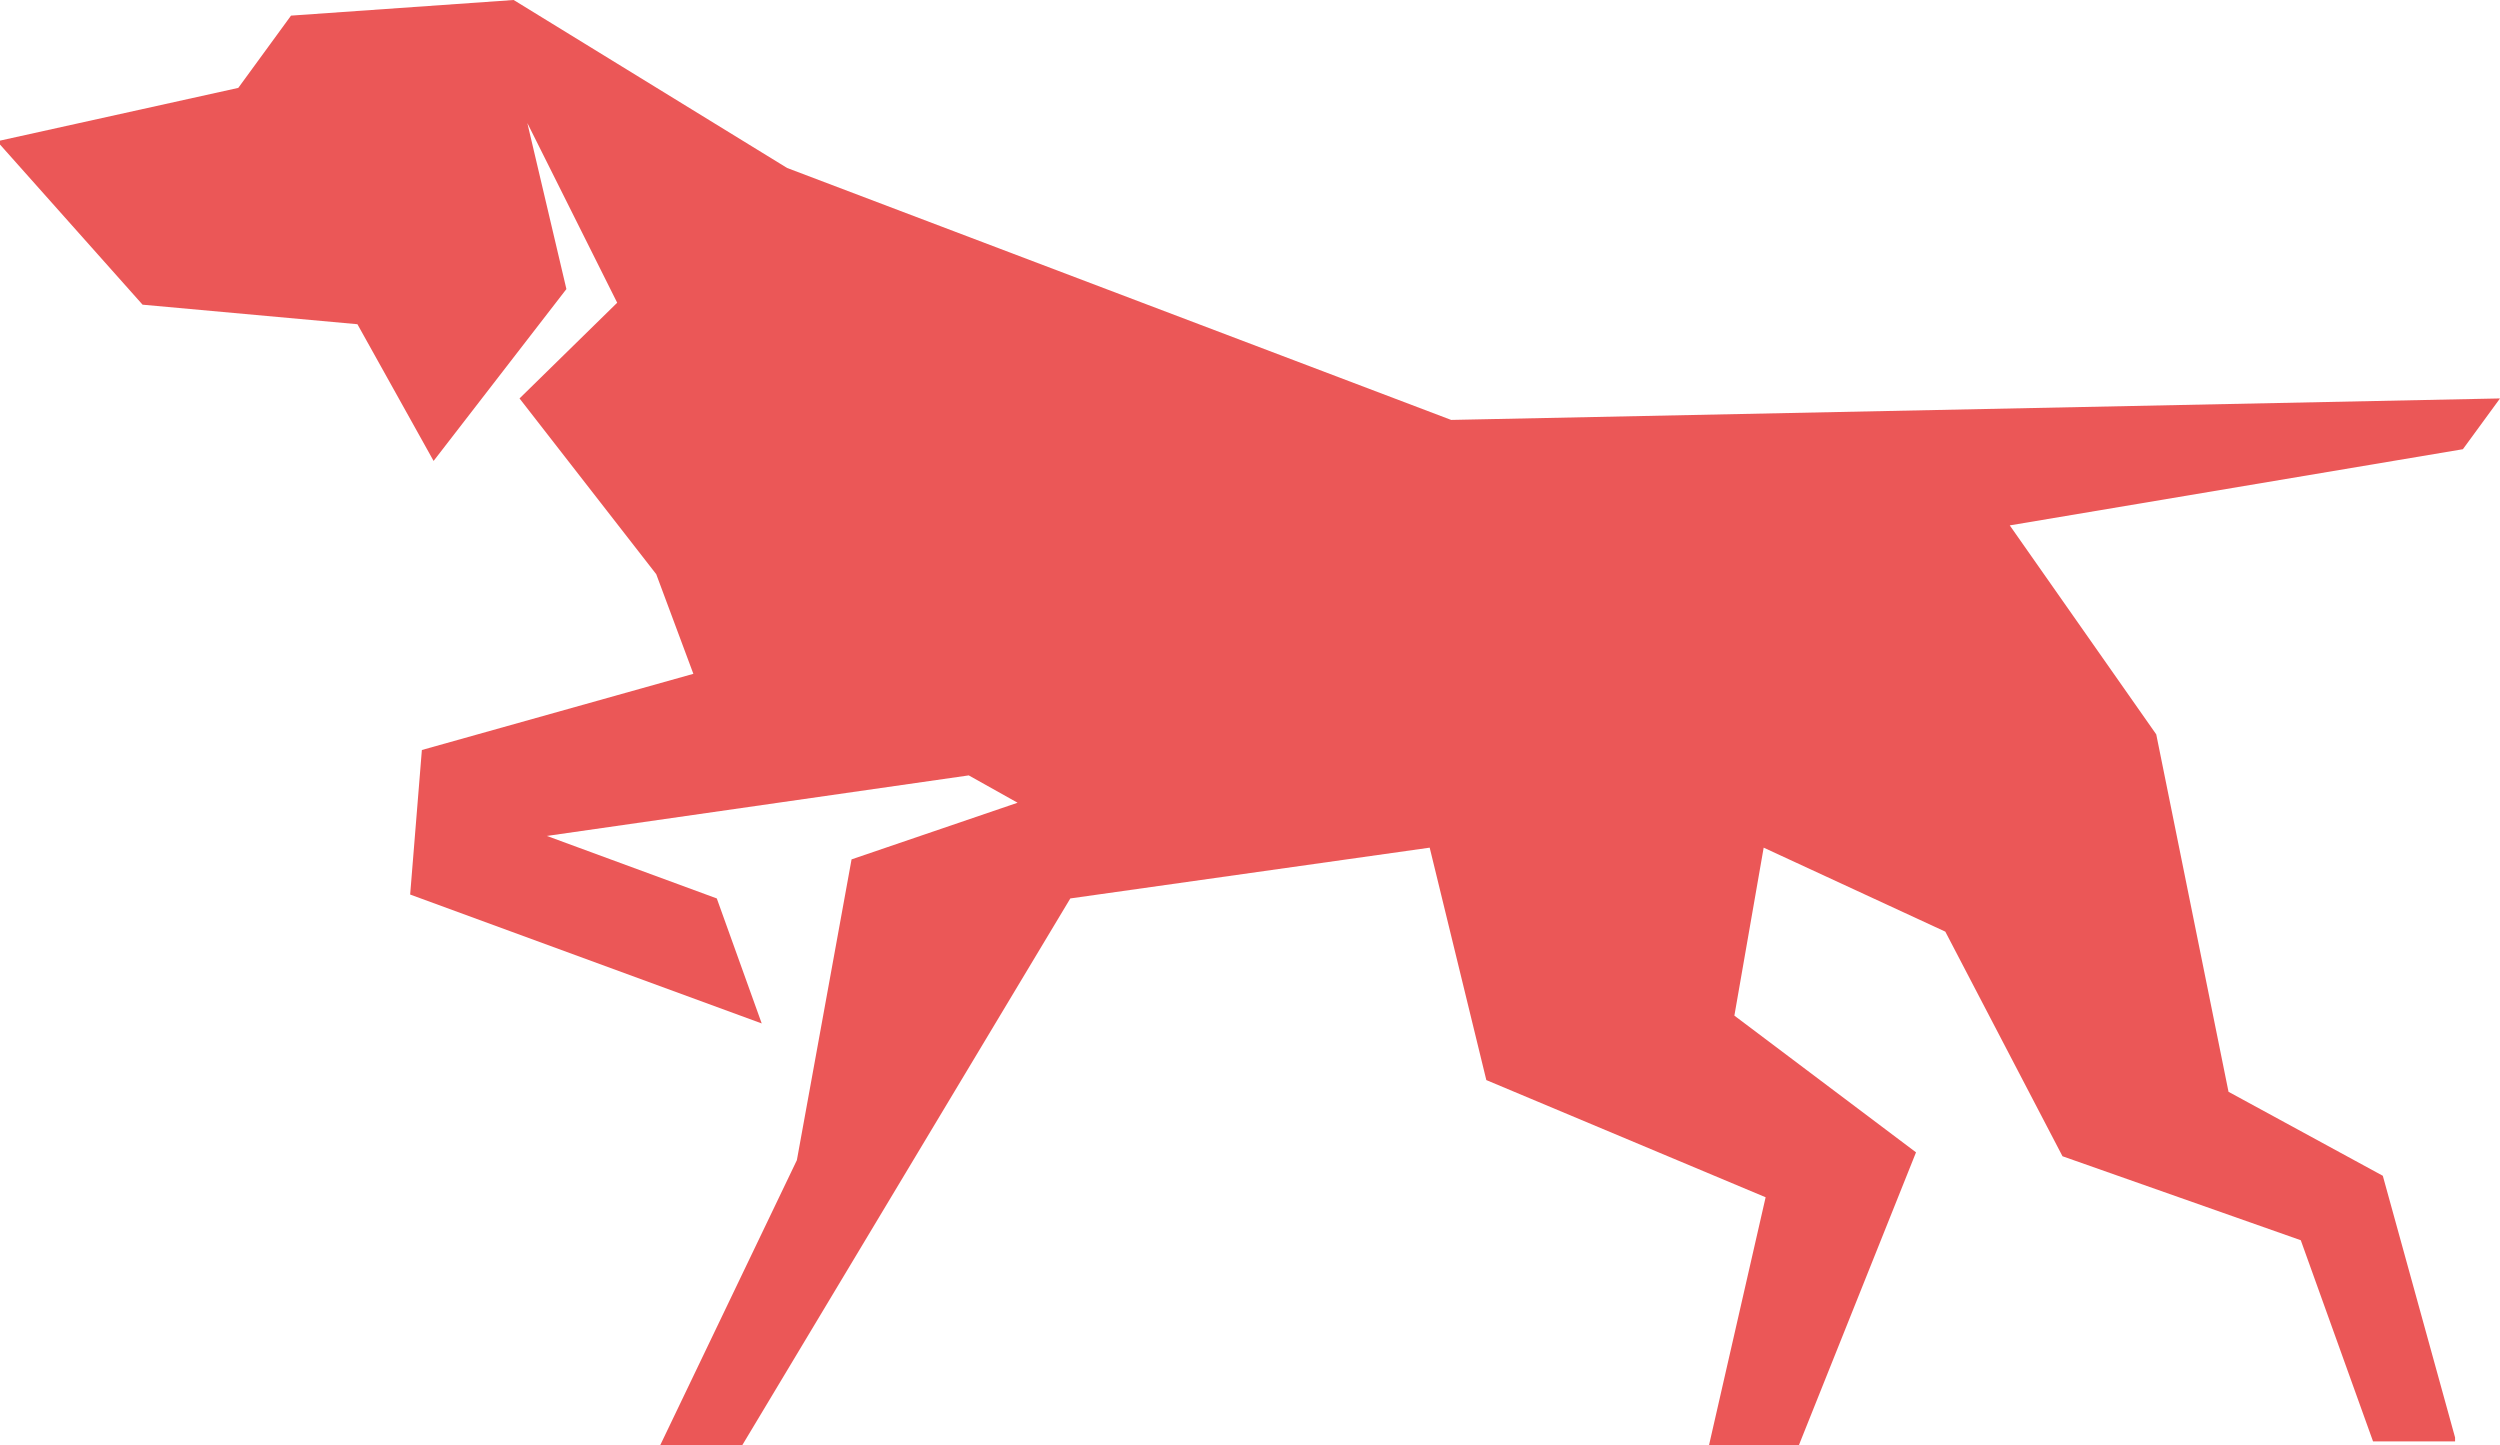 <?xml version="1.0" encoding="utf-8"?>
<!-- Generator: Adobe Illustrator 27.0.0, SVG Export Plug-In . SVG Version: 6.00 Build 0)  -->
<svg version="1.1" id="Livello_1" xmlns="http://www.w3.org/2000/svg" xmlns:xlink="http://www.w3.org/1999/xlink" x="0px" y="0px"
	 viewBox="0 0 128 74" style="enable-background:new 0 0 128 74;" xml:space="preserve">
<style type="text/css">
	.st0{fill:#EB5757;}
</style>
<g>
	<path class="st0" d="M40.8,59.4l-7,14.6H38l16.8-28l18.4-2.6l2.9,11.9l14.3,6L87.5,74h4.6l6-15l-9.3-7l1.5-8.6l9.3,4.3l0,0l6,11.5
		l0,0l12.2,4.3l0,0l3.7,10.3l0,0h4.2v-0.2L122,60.2l0,0l-7.9-4.3l0,0l-3.7-18.3l0,0l-7.5-10.7l23.2-3.9l1.9-2.6l-53.7,1.1l-34-12.9
		L26.3,0l0,0L14.9,0.8l0,0l-2.7,3.7l0,0L0,7.2l0,0.2l7.3,8.2l0,0l11,1l3.9,7l6.8-8.8l0,0l-2-8.5l4.6,9.2l-5,4.9l7,9l1.9,5.1
		l-13.9,3.9L21,45.8l18,6.6L36.7,46L28,42.8l21.6-3.1l2.5,1.4L43.6,44L40.8,59.4z"/>
</g>
</svg>
